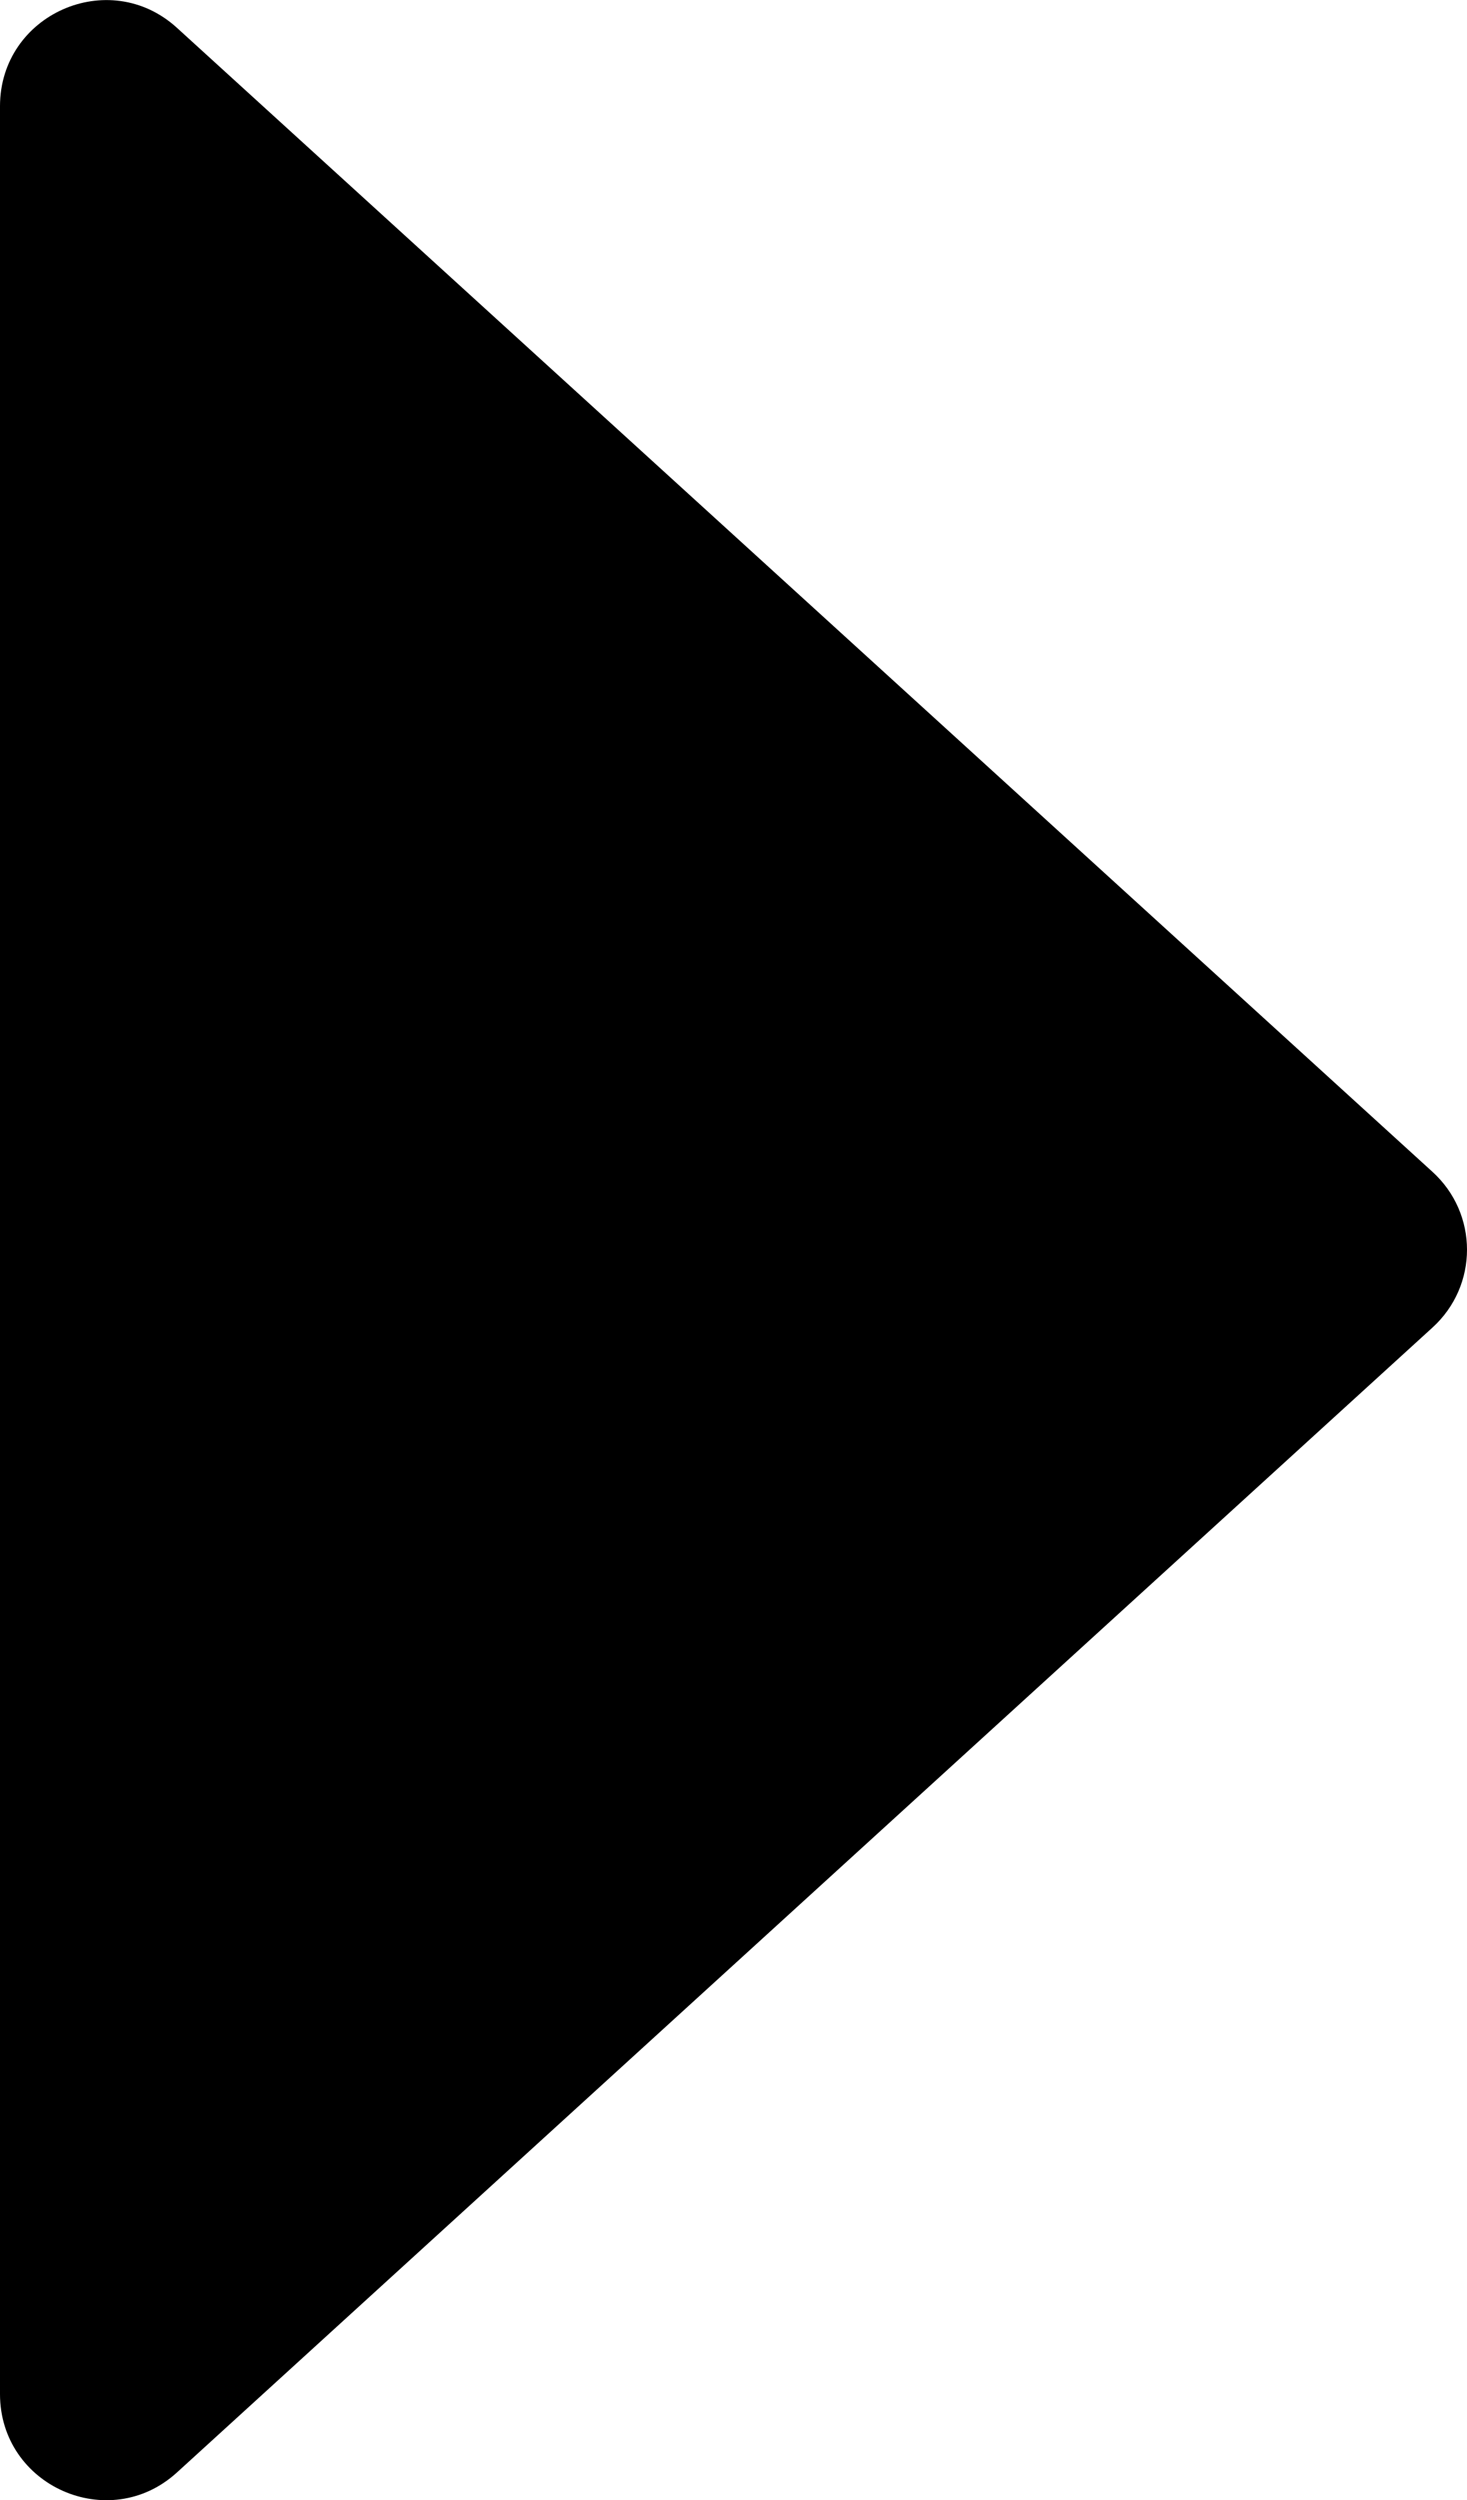 <?xml version="1.0" encoding="UTF-8"?>
<svg xmlns="http://www.w3.org/2000/svg" id="_レイヤー_2" data-name="レイヤー 2" viewBox="0 0 16.43 28">
  <defs>
    <style>
      .cls-1 {
        stroke-width: 0px;
      }
    </style>
  </defs>
  <g id="_レイヤー_1-2" data-name="レイヤー 1">
    <path class="cls-1" d="M1.98.31l14.06,12.81c.52.47.52,1.28,0,1.75L1.98,27.69C1.22,28.38,0,27.84,0,26.81V1.19C0,.16,1.22-.38,1.98.31Z"></path>
  </g>
</svg>

